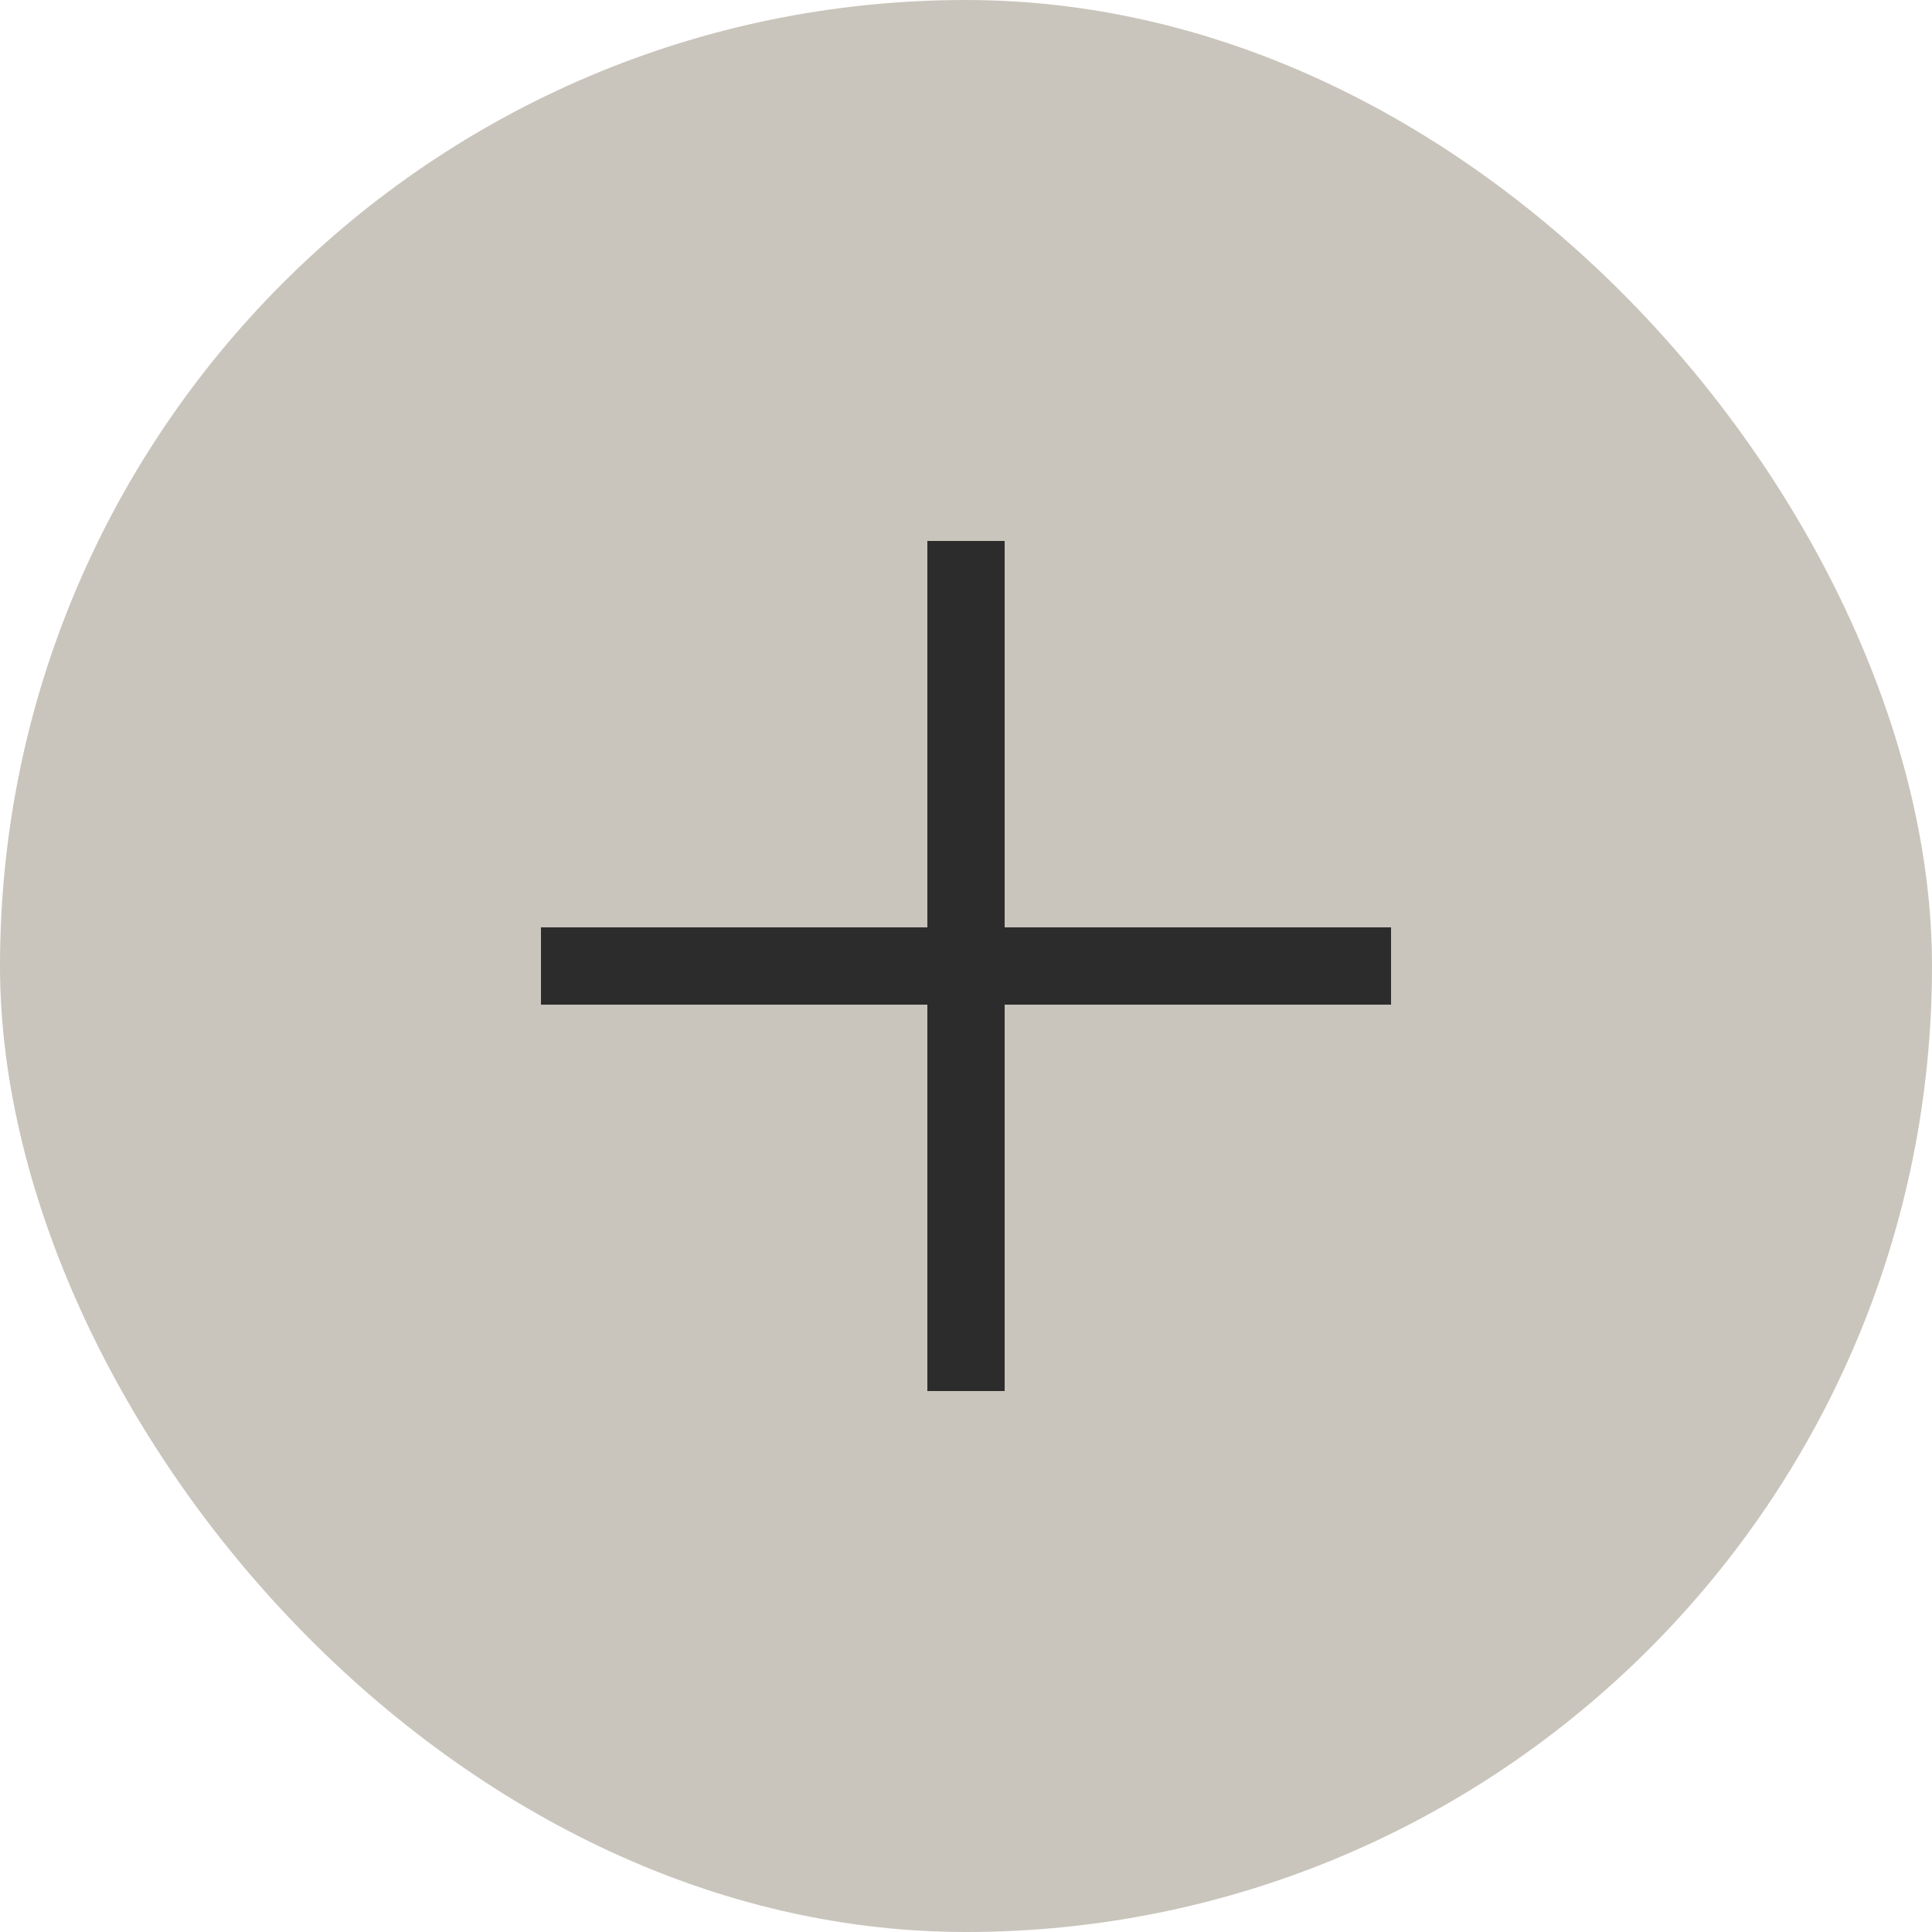 <?xml version="1.0" encoding="UTF-8"?> <svg xmlns="http://www.w3.org/2000/svg" width="50" height="50" viewBox="0 0 50 50" fill="none"><rect width="50" height="50" rx="25" fill="#C9C5BC"></rect><path d="M24 36V14H26V36H24ZM14 26V24H36V26H14Z" fill="#2C2C2C"></path></svg> 
